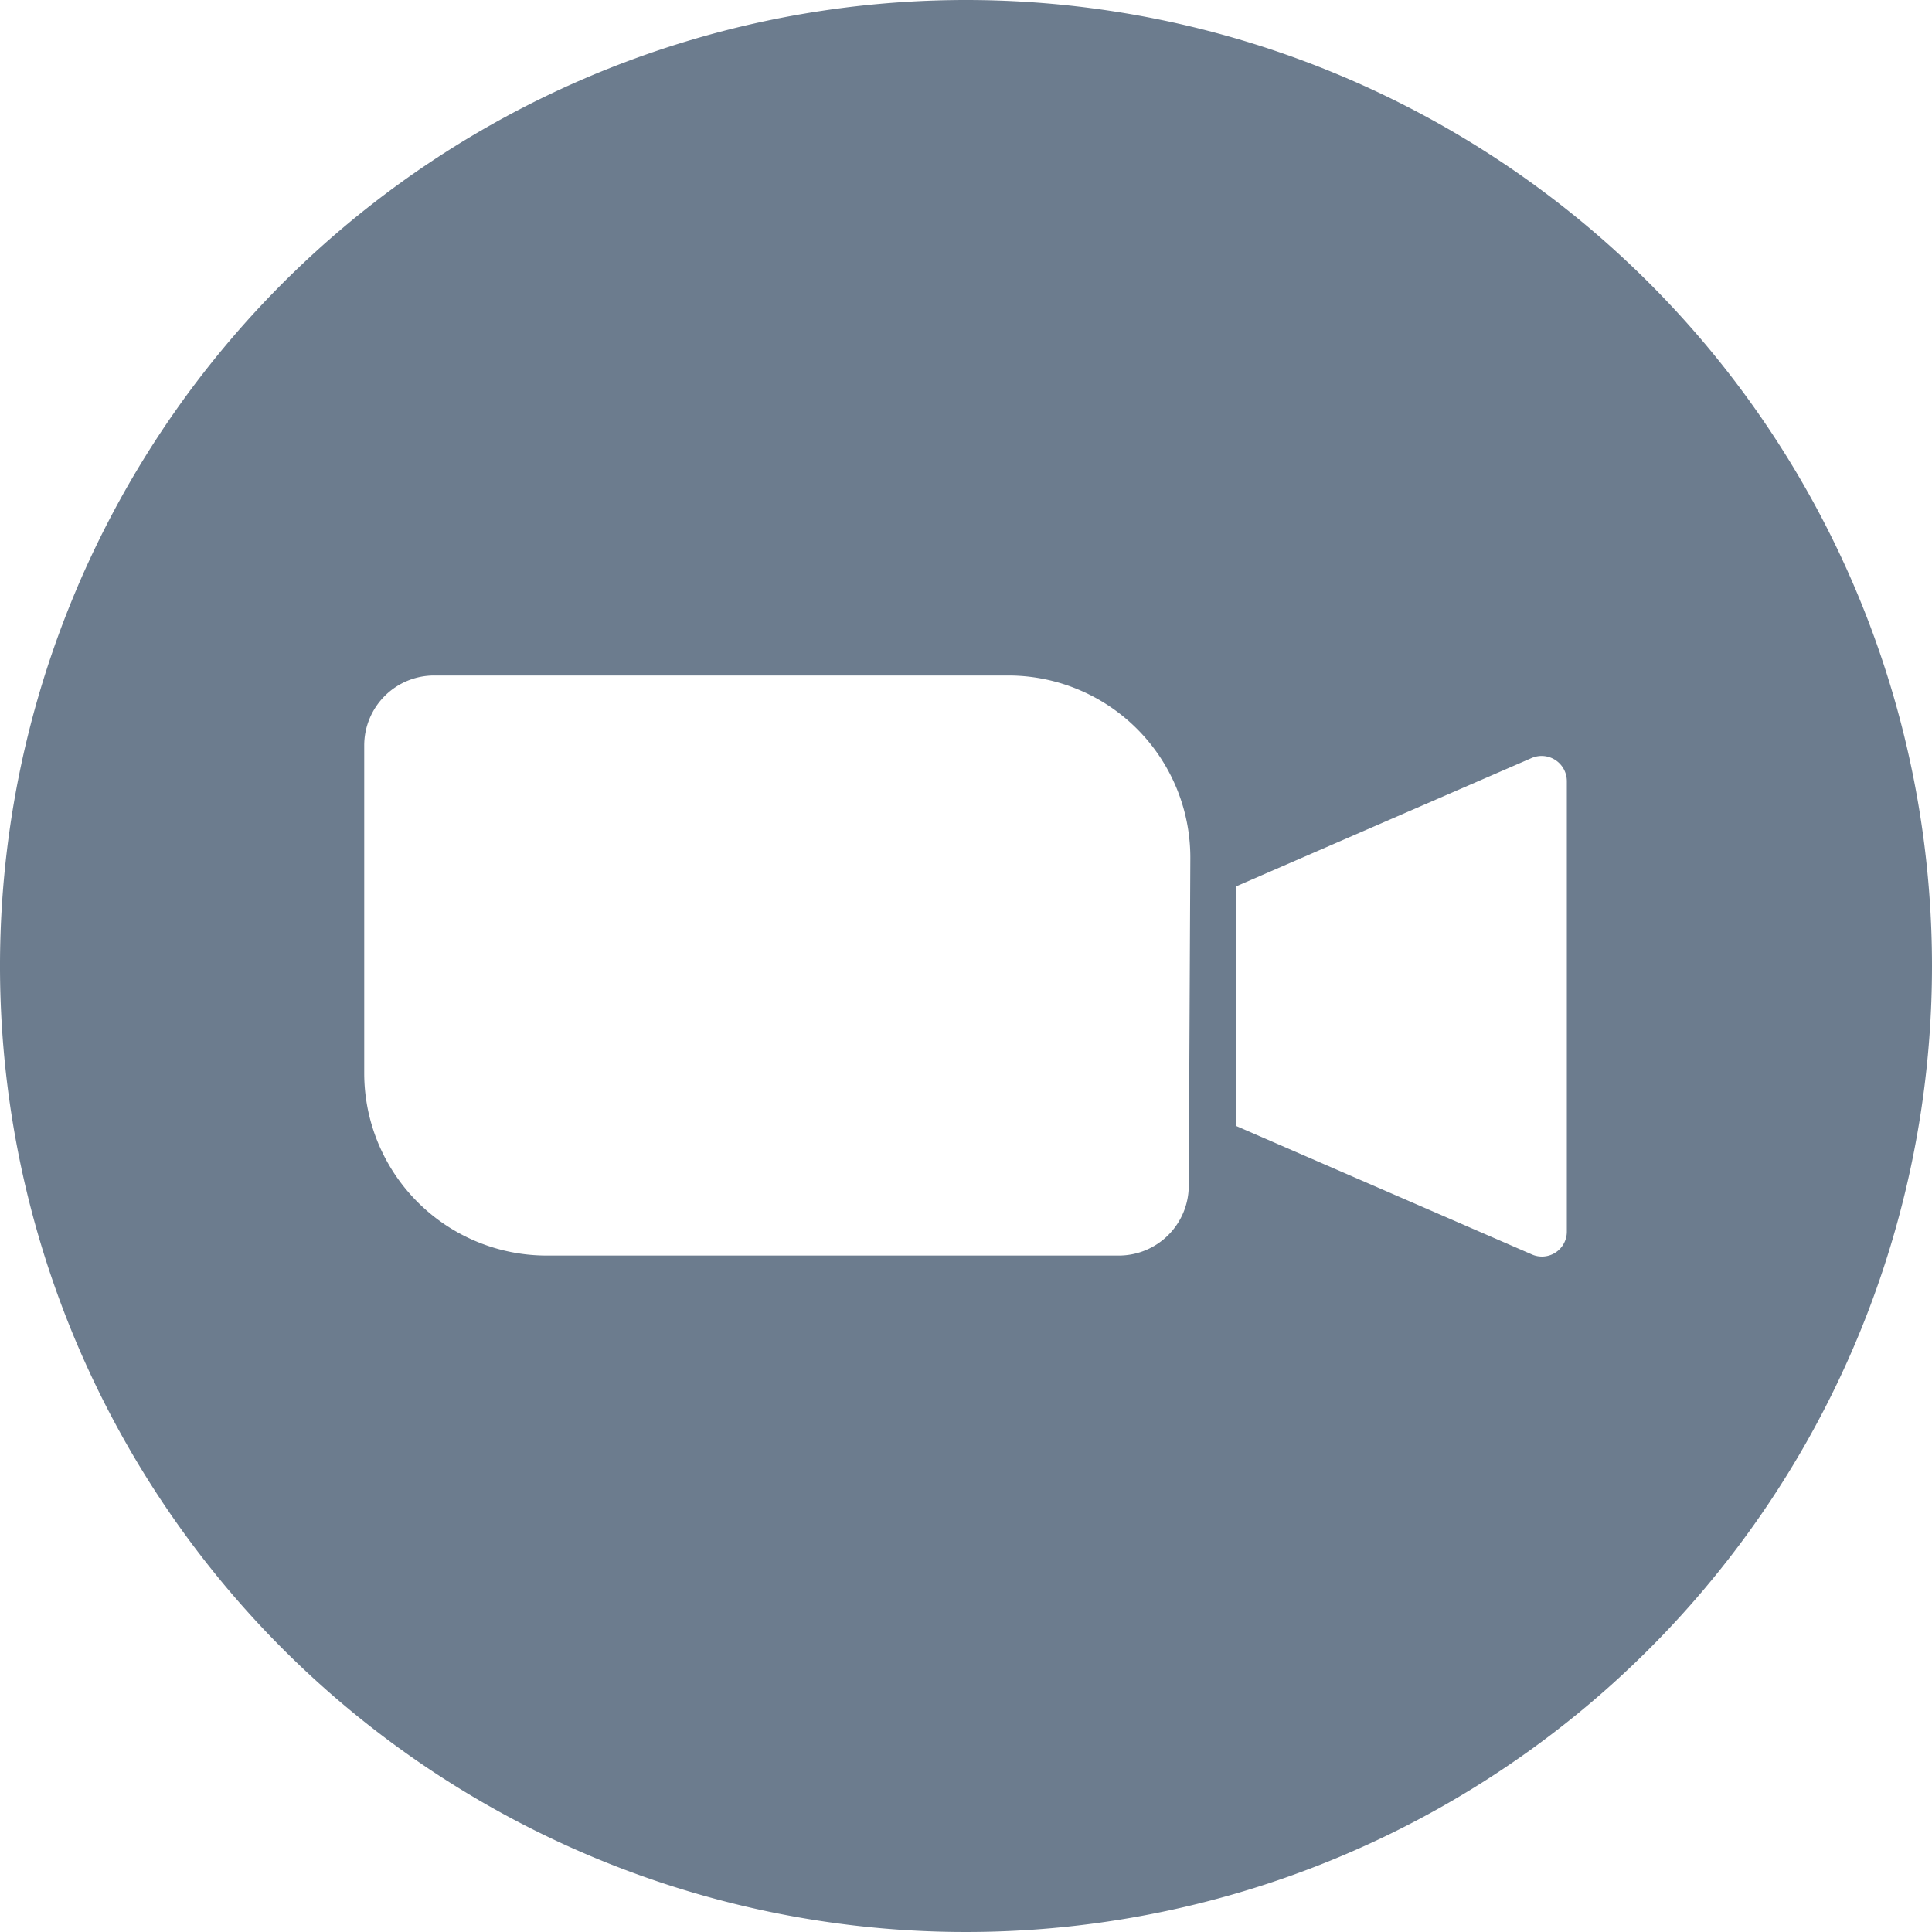 <svg xmlns="http://www.w3.org/2000/svg" viewBox="0 0 61.32 61.32" fill="#6c7c8e"><title>Asset 1</title><g id="Layer_2" data-name="Layer 2"><g id="Layer_1-2" data-name="Layer 1"><path d="M30.66,0A30.66,30.66,0,1,0,61.32,30.66,30.66,30.66,0,0,0,30.66,0Zm7.07,37.62a2.22,2.22,0,0,1-2.22,2.23H17.35a5.79,5.79,0,0,1-5.79-5.79V23.66a2.22,2.22,0,0,1,2.23-2.22H32a5.78,5.78,0,0,1,5.78,5.79Zm12,1.46a.79.79,0,0,1-1.12.73l-9.37-4.07V28.13l9.37-4.07a.8.8,0,0,1,1.12.73Z"/></g></g></svg>